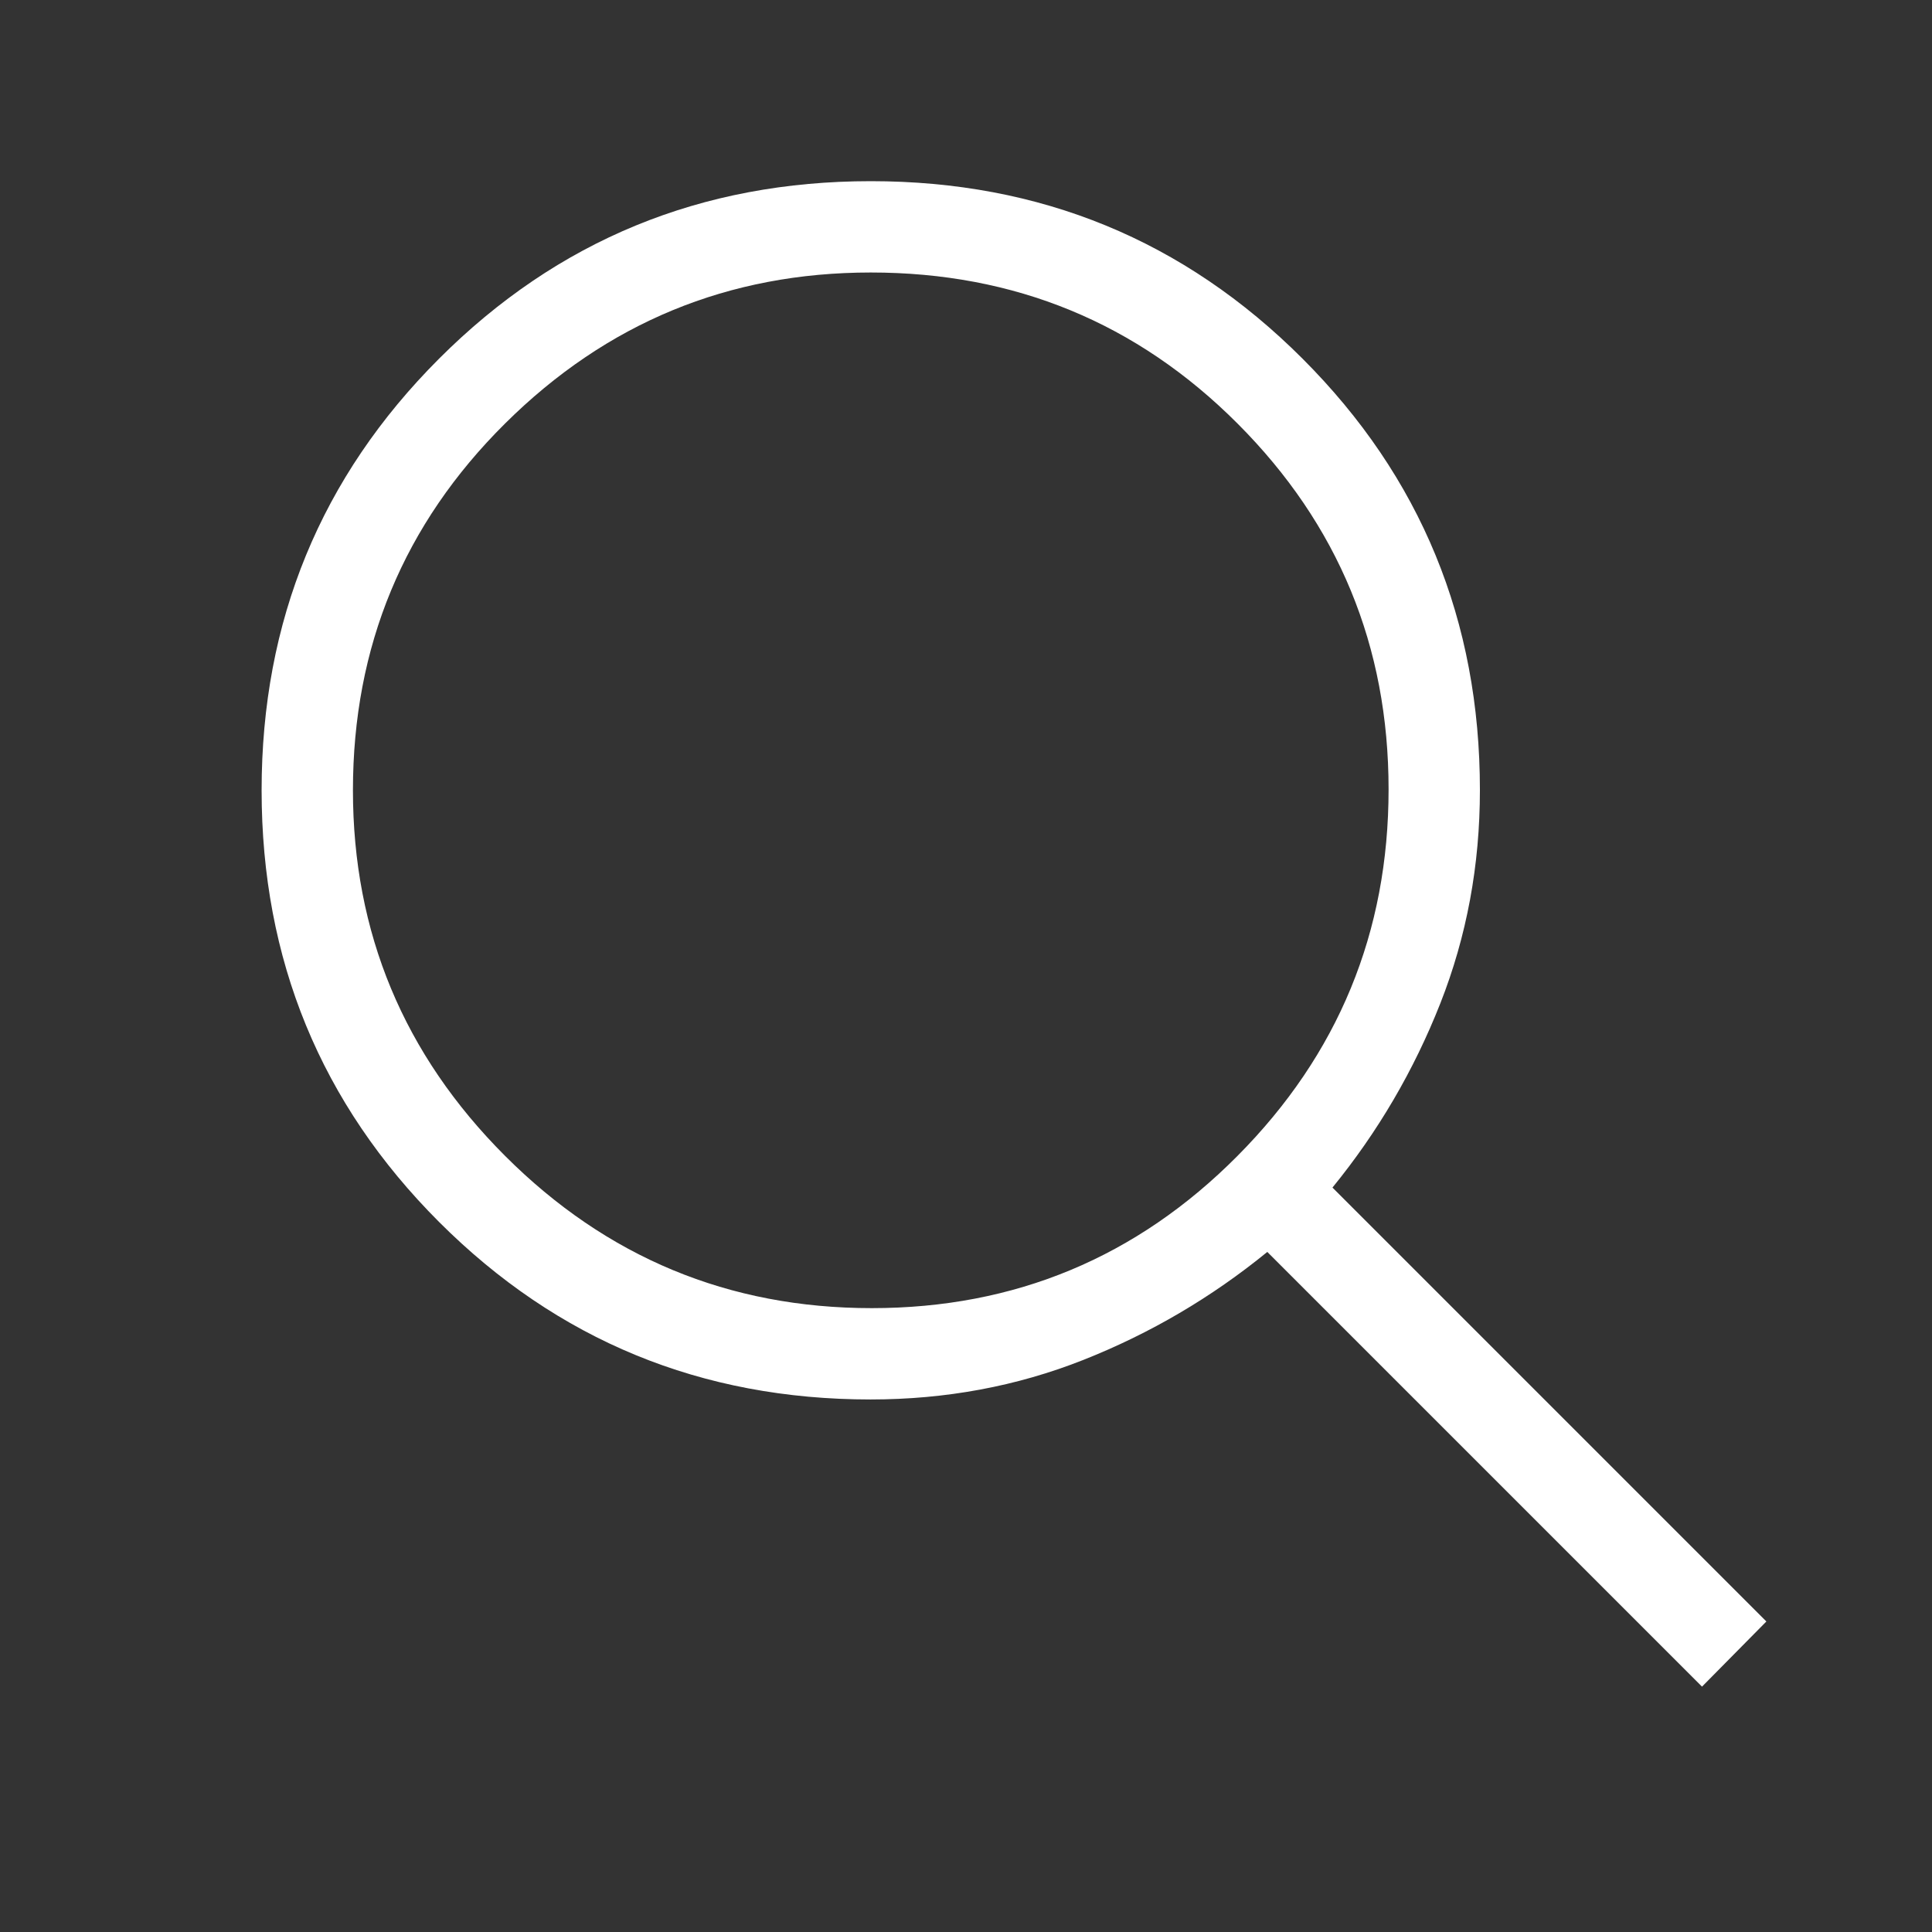 <svg xmlns="http://www.w3.org/2000/svg" width="22" height="22" viewBox="0 0 22 22" fill="none"><rect x="0" y="0" width="22" height="22" fill="#333333" stroke="none"/><path d="M19.381 19.206L14.431 14.256C13.796 14.774 13.098 15.184 12.338 15.485C11.578 15.786 10.769 15.936 9.913 15.936C7.985 15.936 6.348 15.262 5 13.915C3.653 12.567 2.979 10.929 2.979 8.999C2.979 7.07 3.653 5.431 5 4.084C6.348 2.736 7.986 2.063 9.916 2.063C11.846 2.063 13.484 2.736 14.832 4.084C16.179 5.431 16.852 7.069 16.852 8.996C16.852 9.853 16.702 10.662 16.401 11.426C16.1 12.189 15.691 12.888 15.173 13.523L20.114 18.464L19.381 19.206ZM9.927 14.896C11.556 14.896 12.944 14.318 14.091 13.163C15.239 12.008 15.812 10.616 15.812 8.988C15.812 7.359 15.239 5.972 14.093 4.824C12.947 3.676 11.554 3.103 9.916 3.103C8.295 3.103 6.907 3.676 5.752 4.822C4.597 5.968 4.019 7.361 4.019 8.999C4.019 10.62 4.597 12.008 5.752 13.163C6.907 14.318 8.299 14.896 9.927 14.896Z" fill="white"></path></svg>